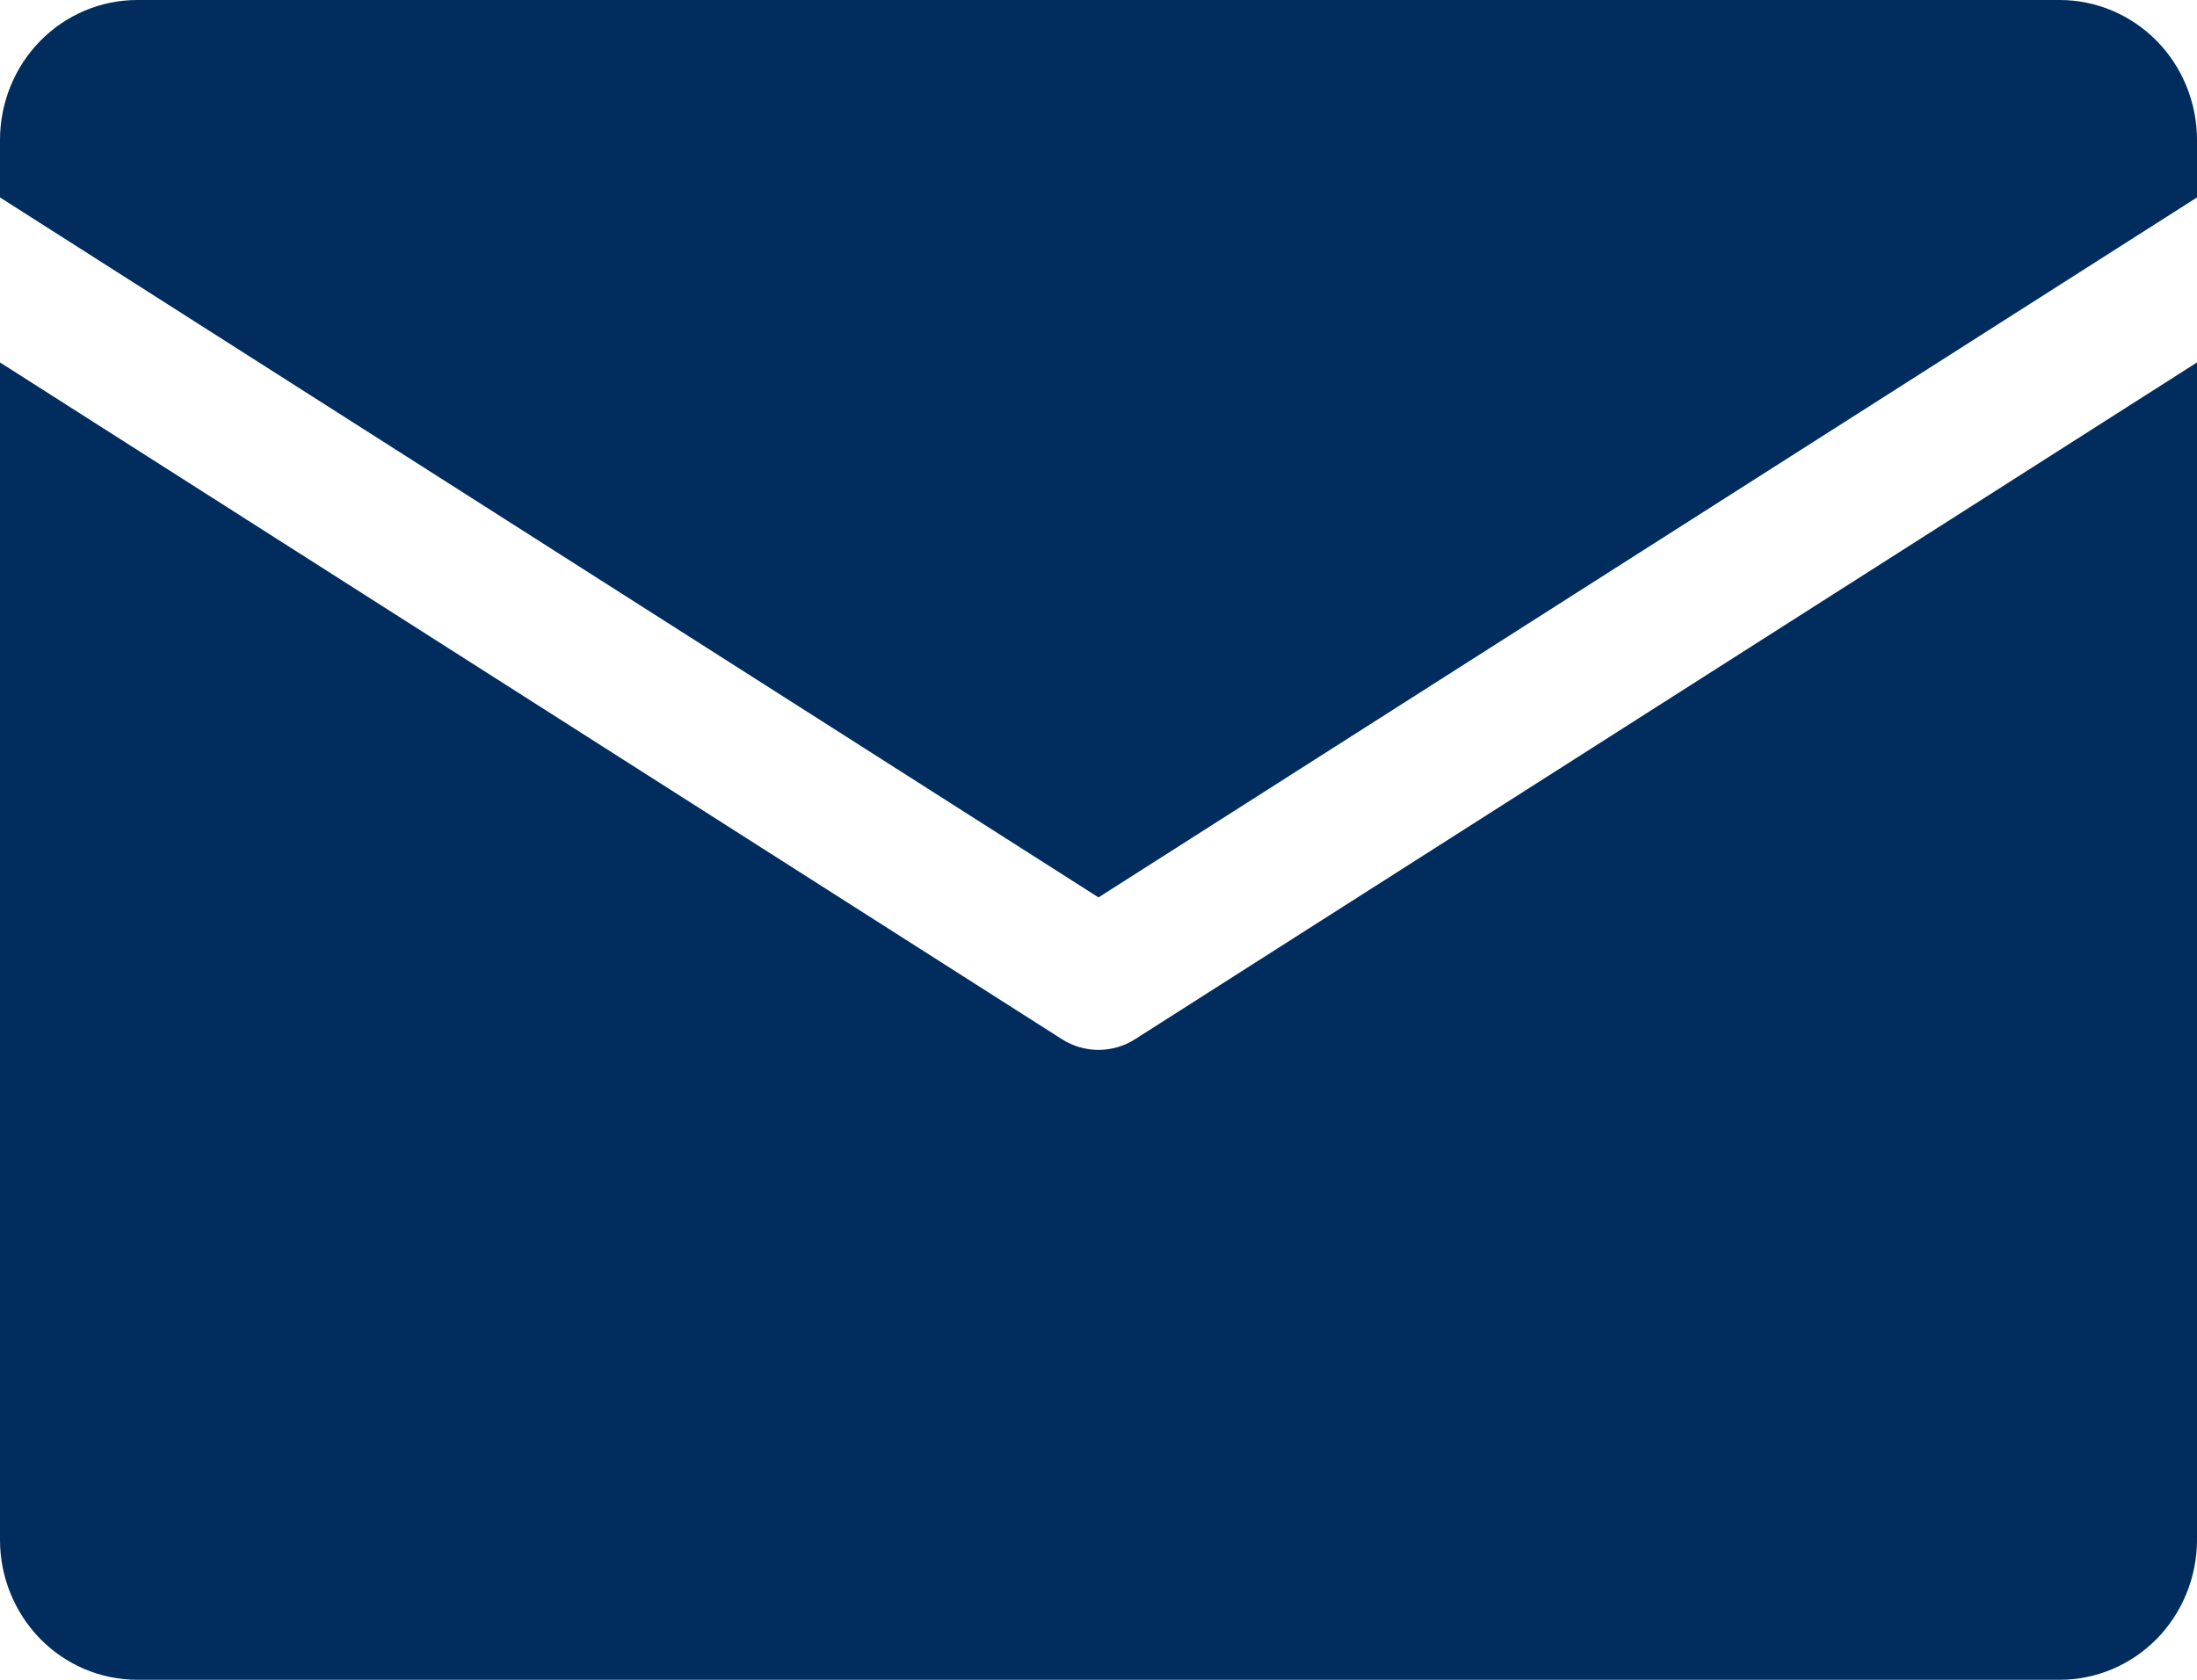 <svg width="17" height="13" viewBox="0 0 17 13" fill="none" xmlns="http://www.w3.org/2000/svg">
<g clip-path="url(#clip0_1_272)">
<path d="M0 1.528V1.083C0 0.796 0.112 0.52 0.311 0.317C0.51 0.114 0.781 0 1.062 0L15.938 0C16.219 0 16.489 0.114 16.689 0.317C16.888 0.52 17 0.796 17 1.083V1.528L8.5 6.945L0 1.528ZM8.782 8.043C8.697 8.097 8.6 8.125 8.5 8.125C8.4 8.125 8.303 8.097 8.218 8.043L0 2.805V11.917C0 12.204 0.112 12.479 0.311 12.683C0.51 12.886 0.781 13 1.062 13H15.938C16.219 13 16.489 12.886 16.689 12.683C16.888 12.479 17 12.204 17 11.917V2.805L8.782 8.043Z" fill="#002D5D"/>
</g>
<defs>
<clipPath id="clip0_1_272">
<rect width="17" height="13" fill="white"/>
</clipPath>
</defs>
</svg>
